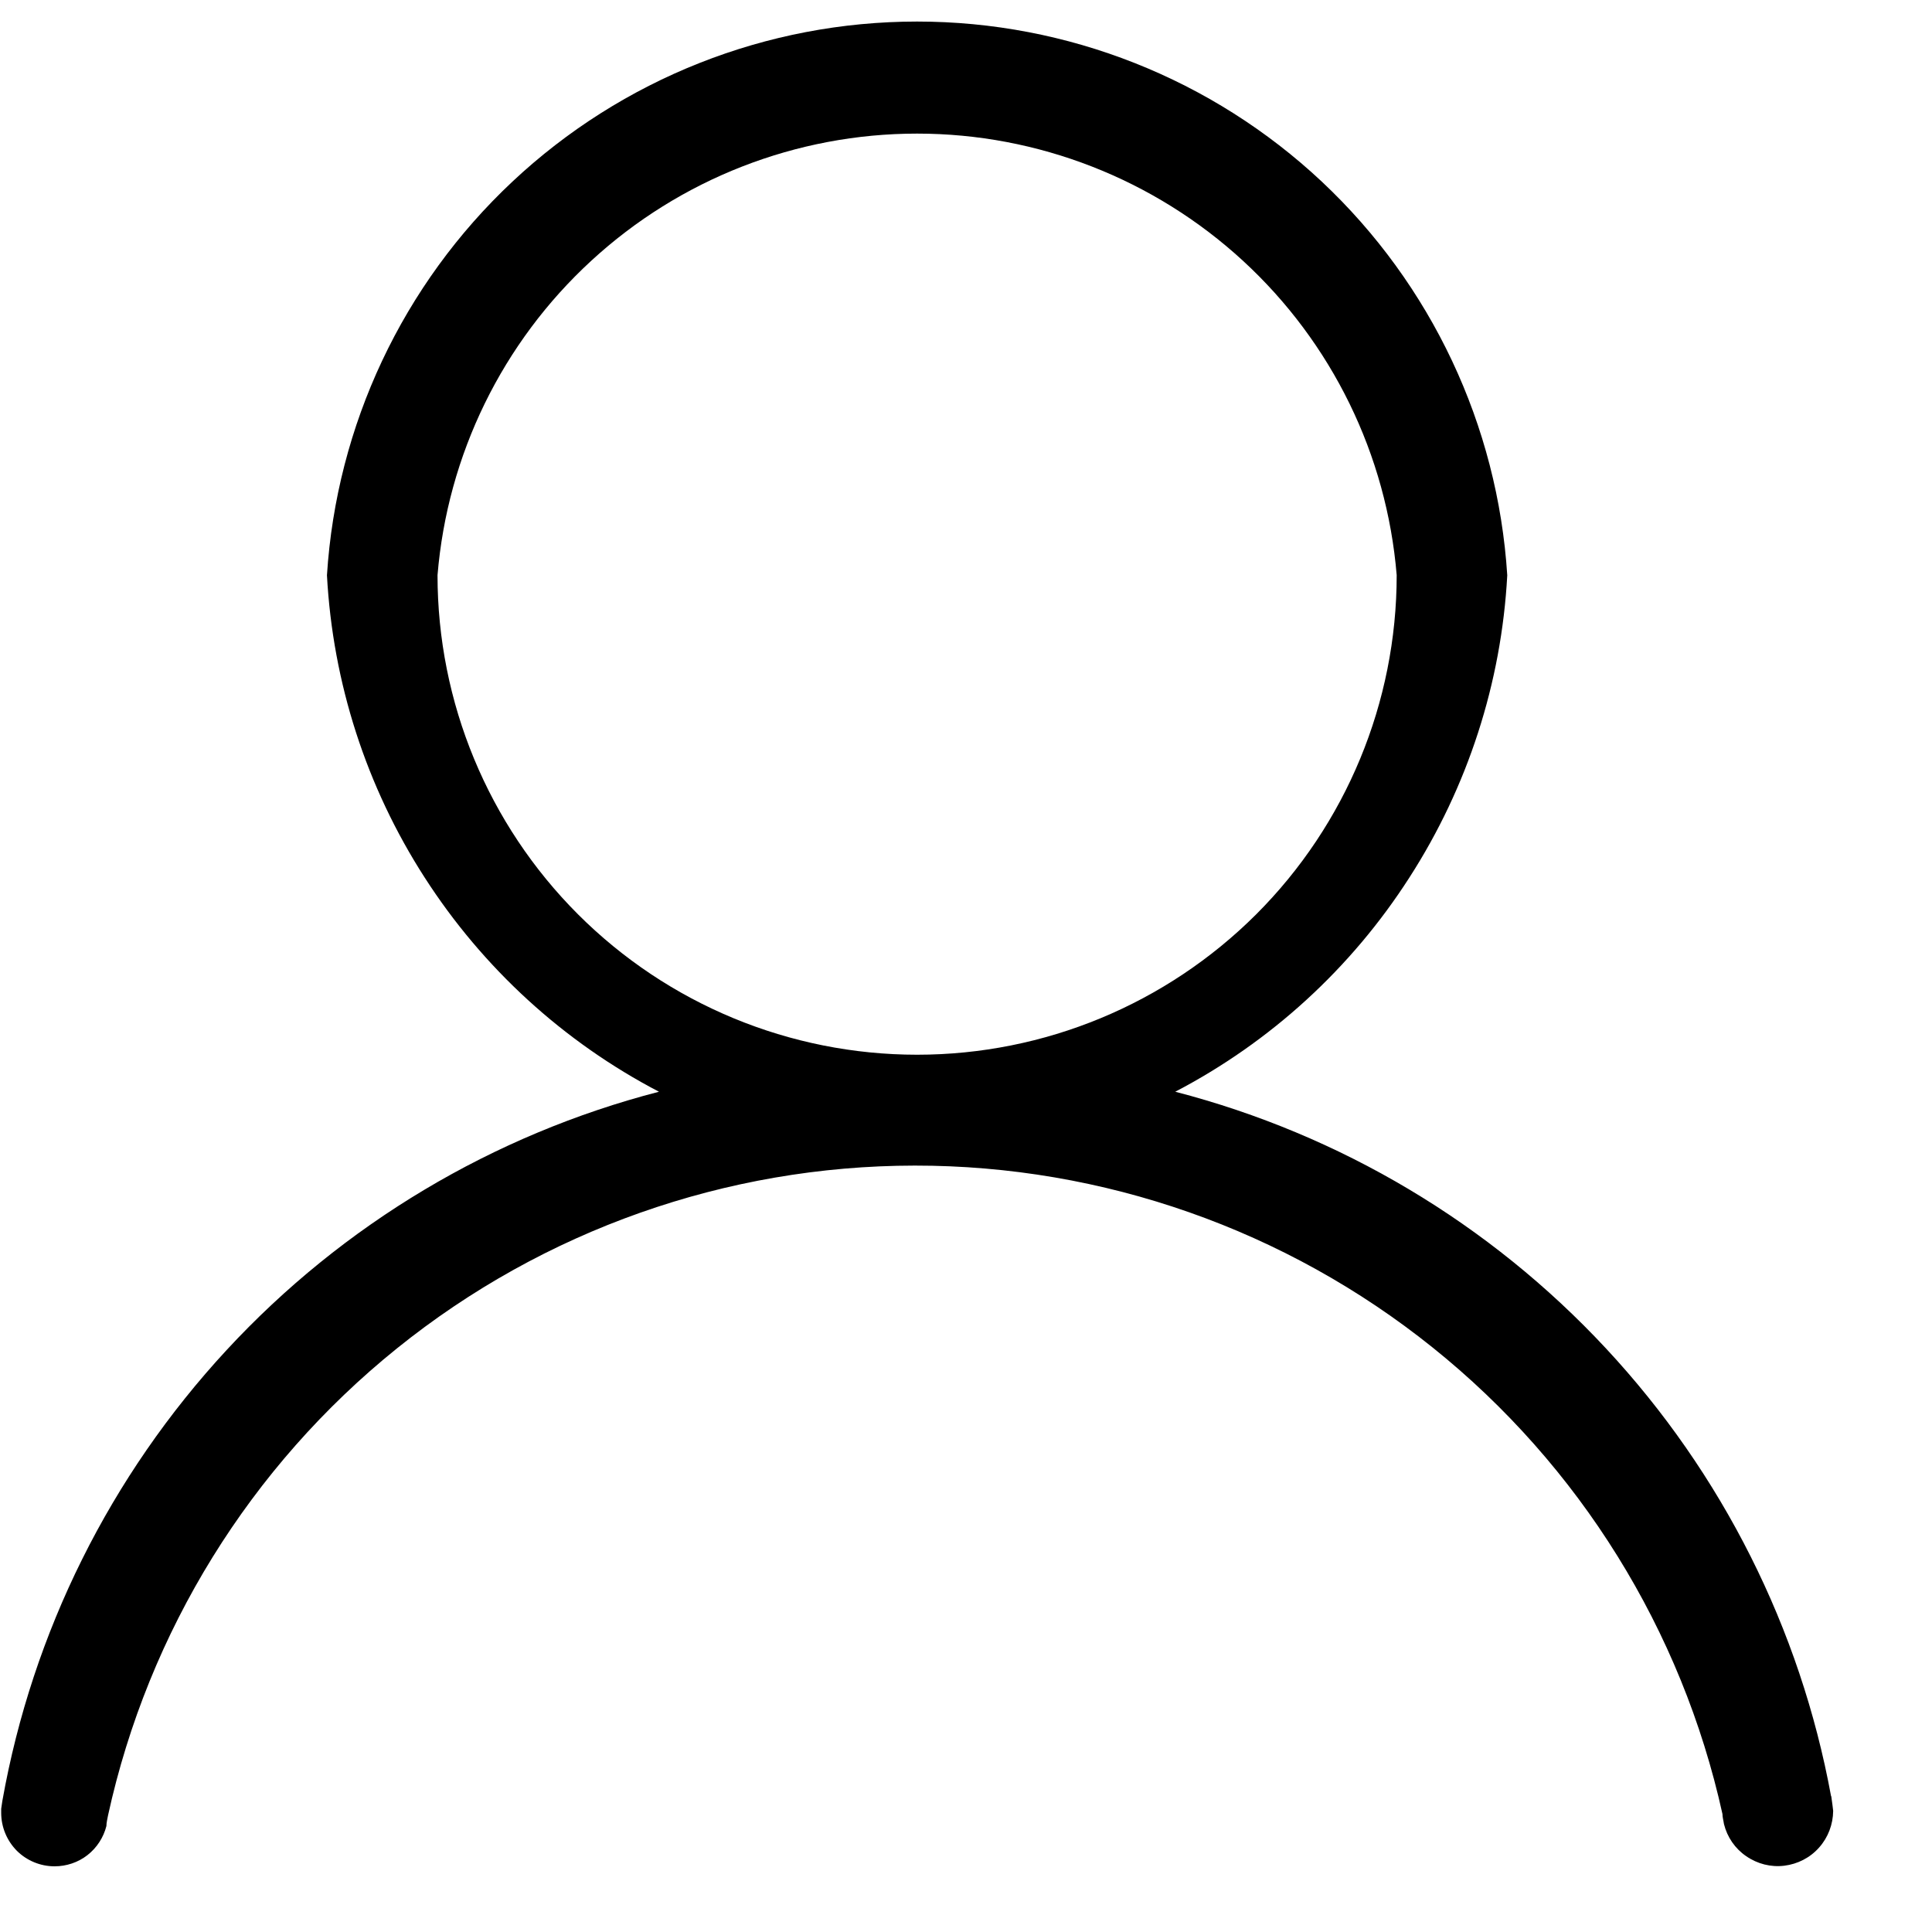 <svg width="13" height="13" viewBox="0 0 13 13" fill="none" xmlns="http://www.w3.org/2000/svg">
<path d="M12.321 12.087C12.114 10.959 11.588 9.913 10.806 9.073C10.024 8.233 9.019 7.634 7.908 7.346C8.55 7.011 9.093 6.514 9.484 5.904C9.876 5.295 10.103 4.595 10.142 3.871C10.078 2.862 9.631 1.914 8.894 1.222C8.156 0.53 7.182 0.145 6.171 0.145C5.159 0.145 4.186 0.53 3.448 1.222C2.71 1.914 2.264 2.862 2.2 3.871C2.239 4.595 2.465 5.295 2.857 5.904C3.249 6.514 3.792 7.011 4.434 7.346C3.318 7.635 2.308 8.238 1.525 9.084C0.742 9.93 0.218 10.982 0.016 12.117L0.008 12.171C0.008 12.18 0.008 12.189 0.008 12.198C0.008 12.294 0.046 12.385 0.113 12.453C0.18 12.52 0.272 12.558 0.367 12.558C0.447 12.558 0.525 12.532 0.588 12.483C0.651 12.434 0.696 12.365 0.716 12.287C0.716 12.263 0.723 12.239 0.727 12.215C0.998 10.977 1.684 9.868 2.671 9.073C3.658 8.278 4.887 7.844 6.155 7.843C7.422 7.842 8.652 8.274 9.641 9.068C10.629 9.861 11.317 10.969 11.59 12.206C11.59 12.228 11.597 12.25 11.6 12.273C11.622 12.362 11.675 12.439 11.75 12.49C11.825 12.542 11.916 12.565 12.006 12.554C12.096 12.543 12.18 12.5 12.24 12.432C12.301 12.364 12.334 12.276 12.335 12.185C12.335 12.185 12.327 12.115 12.322 12.085L12.321 12.087ZM2.944 3.87C3.011 3.06 3.38 2.305 3.978 1.755C4.575 1.205 5.358 0.899 6.171 0.899C6.983 0.899 7.766 1.205 8.364 1.755C8.962 2.305 9.331 3.06 9.398 3.87C9.398 4.726 9.058 5.547 8.453 6.152C7.847 6.757 7.027 7.097 6.171 7.097C5.315 7.097 4.494 6.757 3.889 6.152C3.284 5.547 2.944 4.726 2.944 3.87Z" fill="black"/>
</svg>
